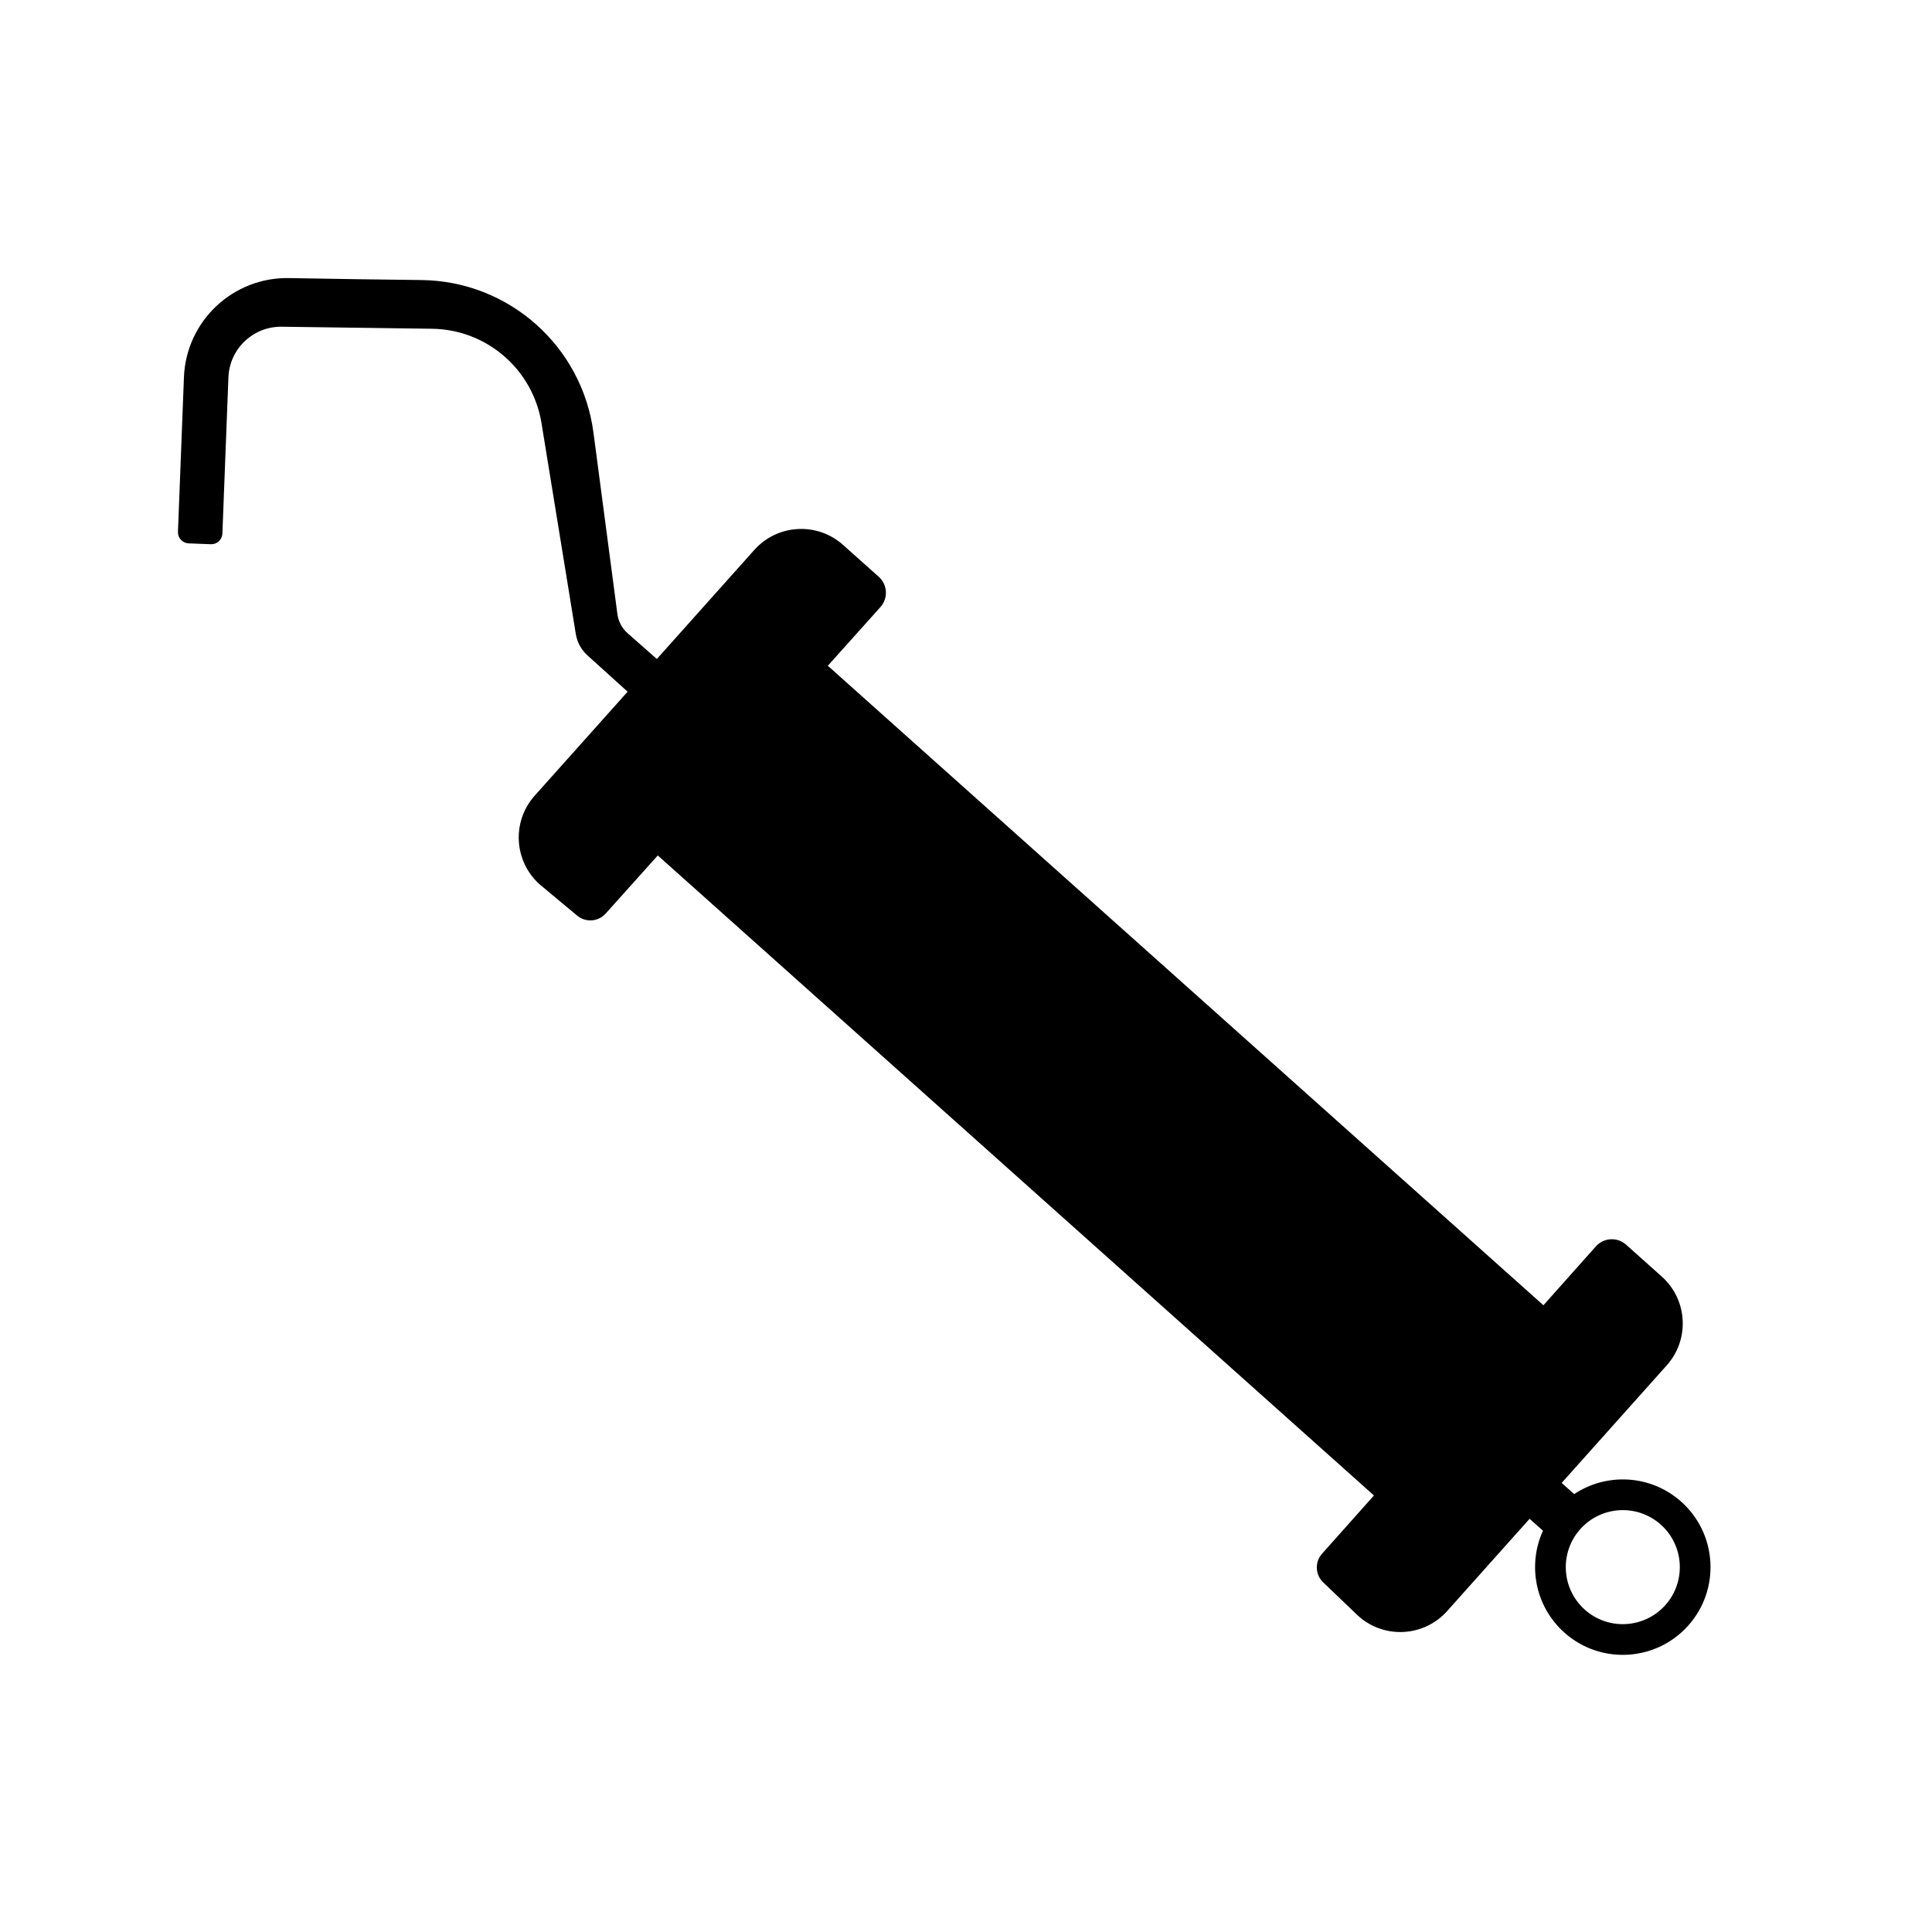 <?xml version="1.0" encoding="UTF-8" standalone="no"?>
<!DOCTYPE svg PUBLIC "-//W3C//DTD SVG 1.1//EN" "http://www.w3.org/Graphics/SVG/1.1/DTD/svg11.dtd">
<svg width="100%" height="100%" viewBox="0 0 1000 1000" version="1.1" xmlns="http://www.w3.org/2000/svg" xmlns:xlink="http://www.w3.org/1999/xlink" xml:space="preserve" xmlns:serif="http://www.serif.com/" style="fill-rule:evenodd;clip-rule:evenodd;stroke-linejoin:round;stroke-miterlimit:2;">
    <g transform="matrix(1.693,1.513,-1.513,1.693,328.233,-948.906)">
        <path d="M631.311,395.356L631.283,377.381C631.281,376.087 631.794,374.845 632.709,373.929C633.623,373.013 634.865,372.498 636.159,372.498C640.8,372.498 647.075,372.498 647.075,372.498C654.981,372.498 661.4,378.917 661.4,386.823L661.4,422.781L665.223,422.781C667.455,414.173 675.282,407.809 684.584,407.809C695.623,407.809 704.584,416.77 704.584,427.809C704.584,438.847 695.623,447.809 684.584,447.809C675.613,447.809 668.014,441.89 665.482,433.746L661.4,433.746L661.4,461.963C661.4,469.869 654.981,476.288 647.075,476.288C647.075,476.288 640.587,476.065 635.968,475.907C633.437,475.82 631.429,473.746 631.425,471.213L631.398,453.429L412.445,453.429L412.418,471.213C412.415,473.746 410.407,475.82 407.876,475.907C403.257,476.065 396.769,476.288 396.769,476.288C388.863,476.288 382.444,469.869 382.444,461.963L382.444,430.177L370.099,430.106C368.197,430.095 366.355,429.438 364.877,428.242C358.595,423.16 340.623,408.621 327.003,397.602C317.338,389.784 303.455,390.031 294.075,398.189C285.505,405.642 275.32,414.5 268.21,420.683C263.299,424.954 262.689,432.363 266.836,437.38C275.768,448.185 289.542,464.85 289.542,464.85C290.433,465.928 290.281,467.526 289.203,468.417L285.297,471.646C284.219,472.537 282.621,472.385 281.73,471.307C281.73,471.307 269.668,456.714 259.273,444.138C251.075,434.22 252.363,419.556 262.165,411.218C269.692,404.741 277.689,397.791 284.983,391.423C299.975,378.426 322.229,378.381 337.273,391.319C350.117,402.365 363.868,414.191 368.918,418.535C370.212,419.647 371.865,420.254 373.572,420.241L382.444,420.177L382.444,386.823C382.444,378.917 388.863,372.498 396.769,372.498C396.769,372.498 403.044,372.498 407.684,372.498C408.979,372.498 410.22,373.013 411.135,373.929C412.049,374.845 412.562,376.087 412.56,377.381L412.533,395.356L631.311,395.356ZM684.584,414.809C691.759,414.809 697.584,420.634 697.584,427.809C697.584,434.983 691.759,440.809 684.584,440.809C677.409,440.809 671.584,434.983 671.584,427.809C671.584,420.634 677.409,414.809 684.584,414.809Z"/>
    </g>
</svg>

